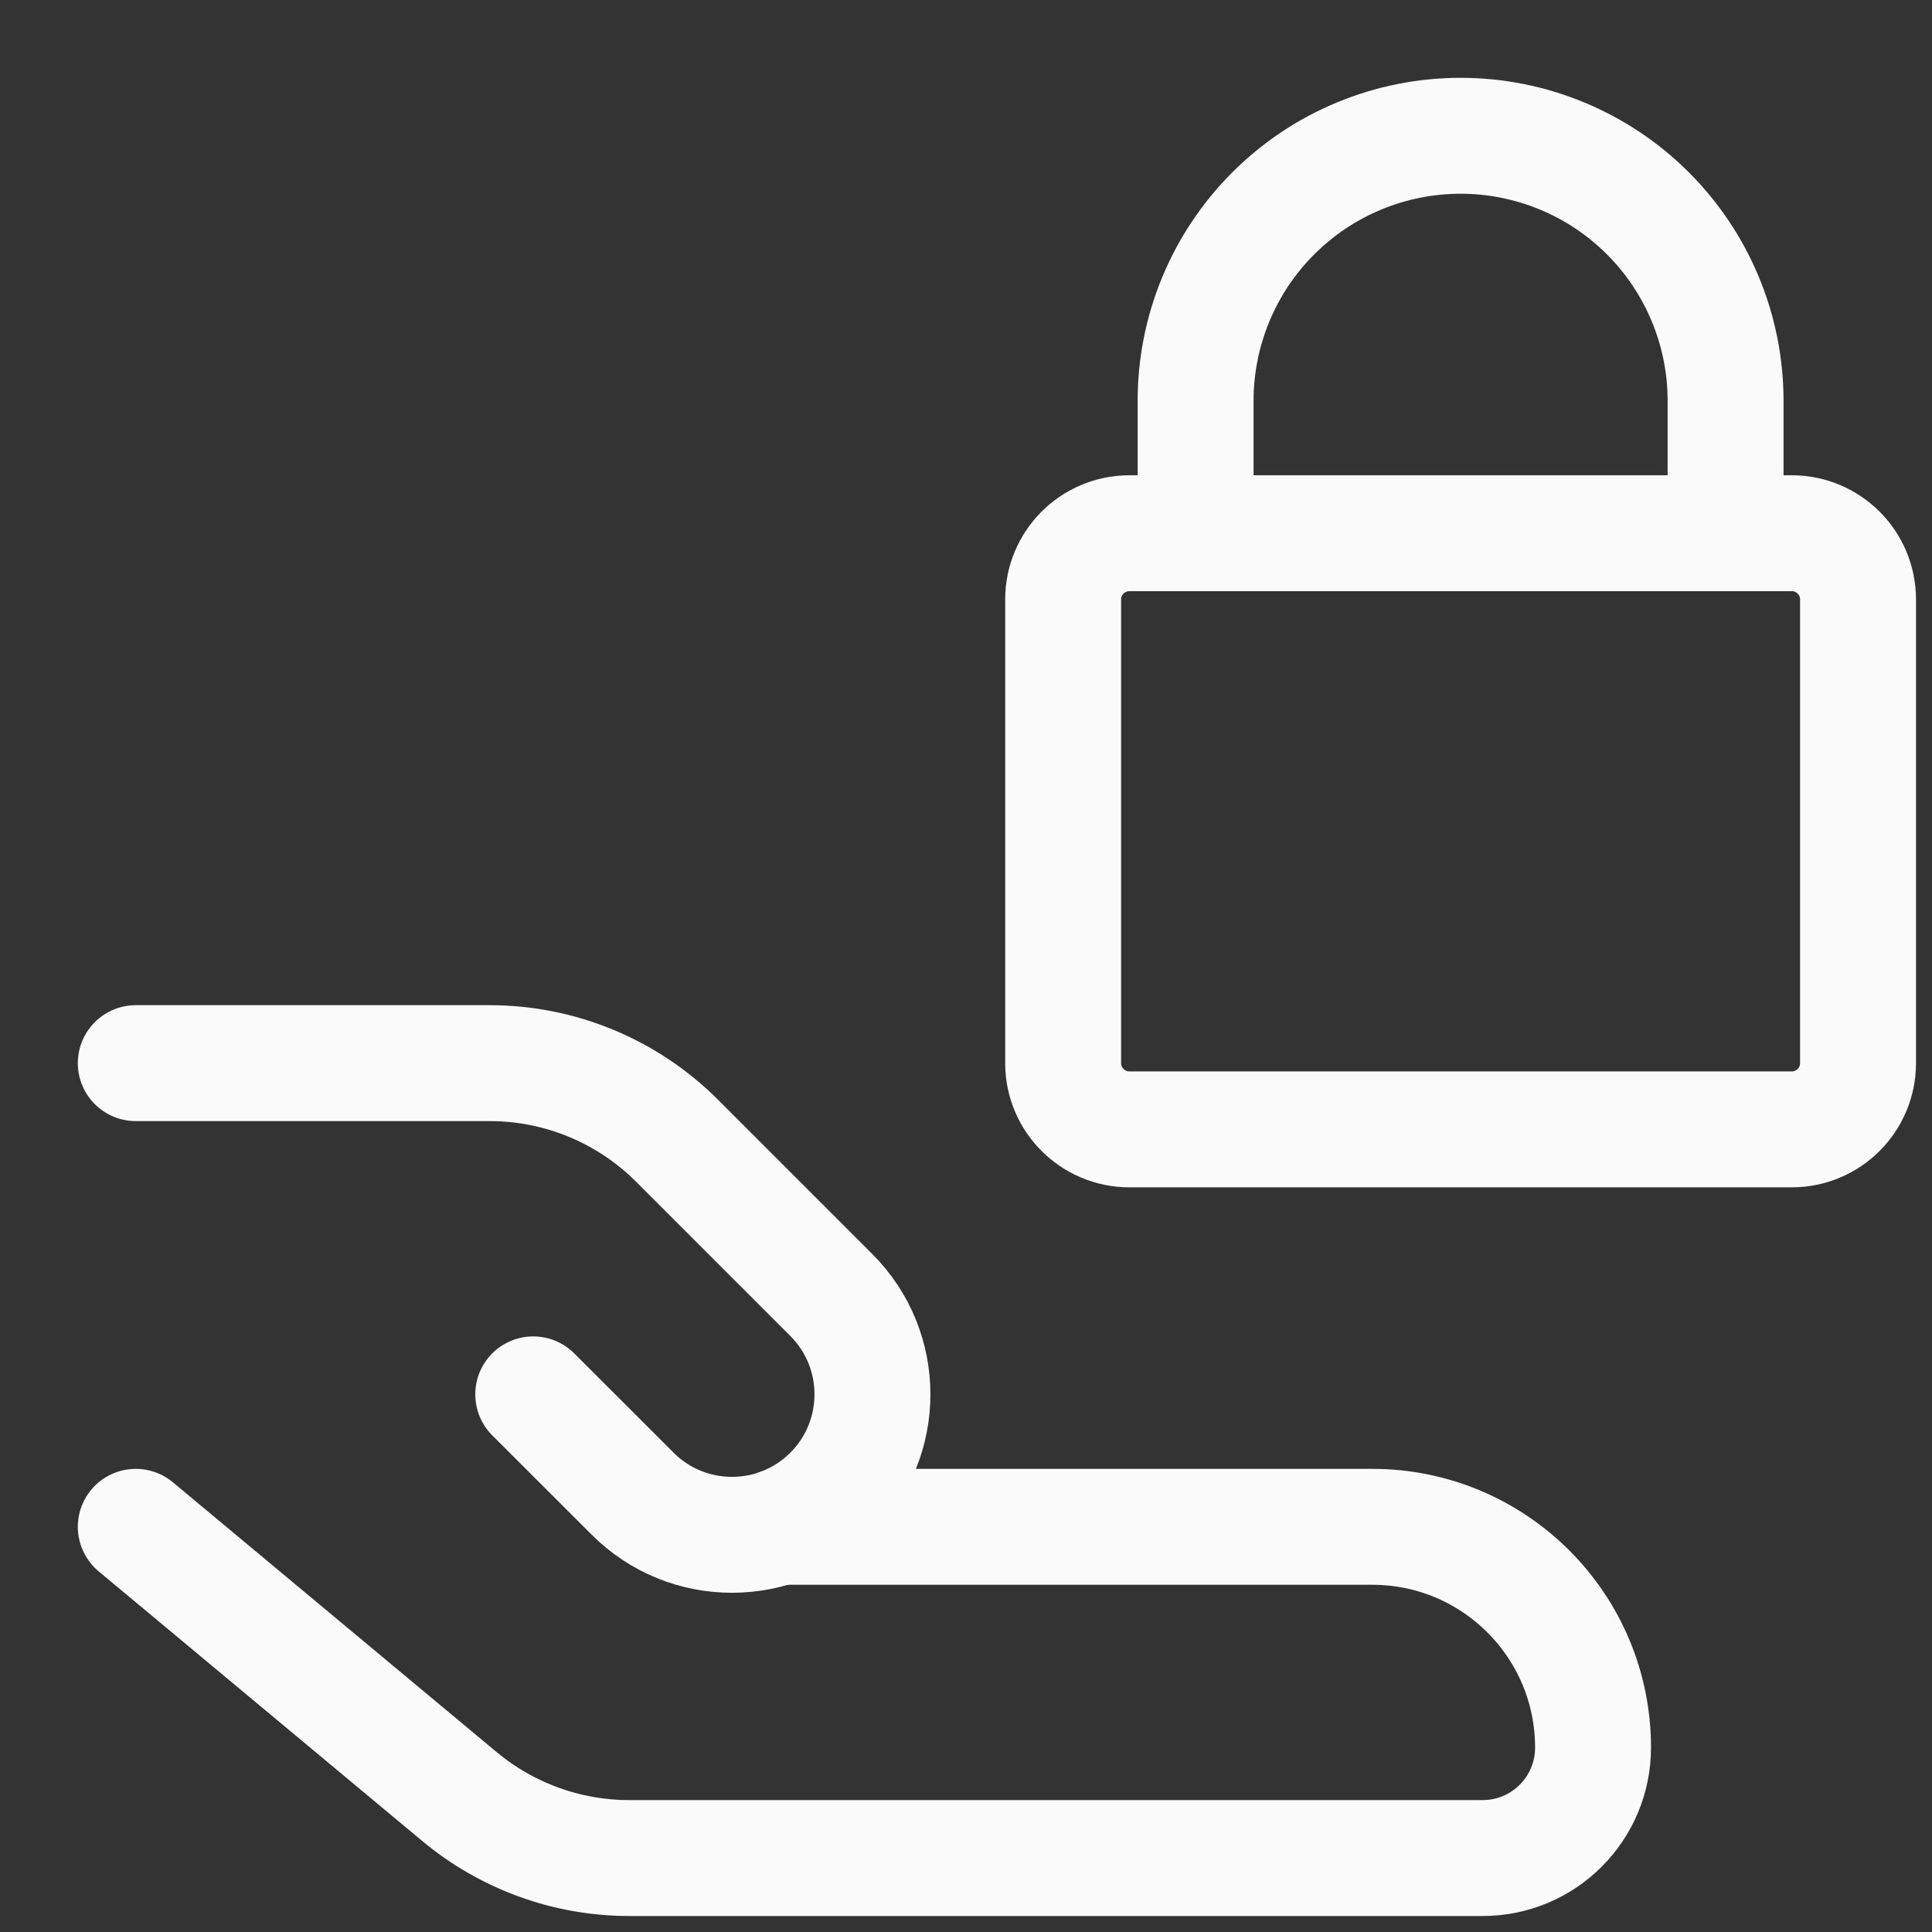 <svg width="25" height="25" viewBox="0 0 25 25" fill="none" xmlns="http://www.w3.org/2000/svg">
<rect x="0" y="0" width="25" height="25" fill="#333333" stroke="none"/>
<g clip-path="url(#clip0_59_91)">
<path d="M23.186 6.9H14.614C14.141 6.9 13.757 7.284 13.757 7.757V13.757C13.757 14.23 14.141 14.614 14.614 14.614H23.186C23.659 14.614 24.043 14.23 24.043 13.757V7.757C24.043 7.284 23.659 6.9 23.186 6.9Z" stroke="#FAFAFA" stroke-width="1.5" stroke-linecap="round" stroke-linejoin="round"/>
<path d="M15.471 6.9V5.186C15.471 4.276 15.833 3.404 16.476 2.761C17.119 2.118 17.991 1.757 18.9 1.757C19.809 1.757 20.681 2.118 21.324 2.761C21.967 3.404 22.329 4.276 22.329 5.186V6.9" stroke="#FAFAFA" stroke-width="1.5" stroke-linecap="round" stroke-linejoin="round"/>
<path d="M1.757 19.757L5.946 23.248C6.563 23.761 7.339 24.043 8.141 24.043H19.186C19.975 24.043 20.614 23.403 20.614 22.614C20.614 21.036 19.335 19.757 17.757 19.757H10.079" stroke="#FAFAFA" stroke-width="1.5" stroke-linecap="round" stroke-linejoin="round"/>
<path d="M6.9 18.043L8.186 19.328C8.896 20.038 10.047 20.038 10.757 19.328C11.467 18.618 11.467 17.467 10.757 16.757L8.761 14.761C8.118 14.118 7.246 13.757 6.337 13.757H1.757" stroke="#FAFAFA" stroke-width="1.5" stroke-linecap="round" stroke-linejoin="round"/>
</g>
<defs>
<clipPath id="clip0_59_91">
<rect width="24" height="24" fill="white" transform="translate(0.9 0.9)"/>
</clipPath>
</defs>
</svg>
